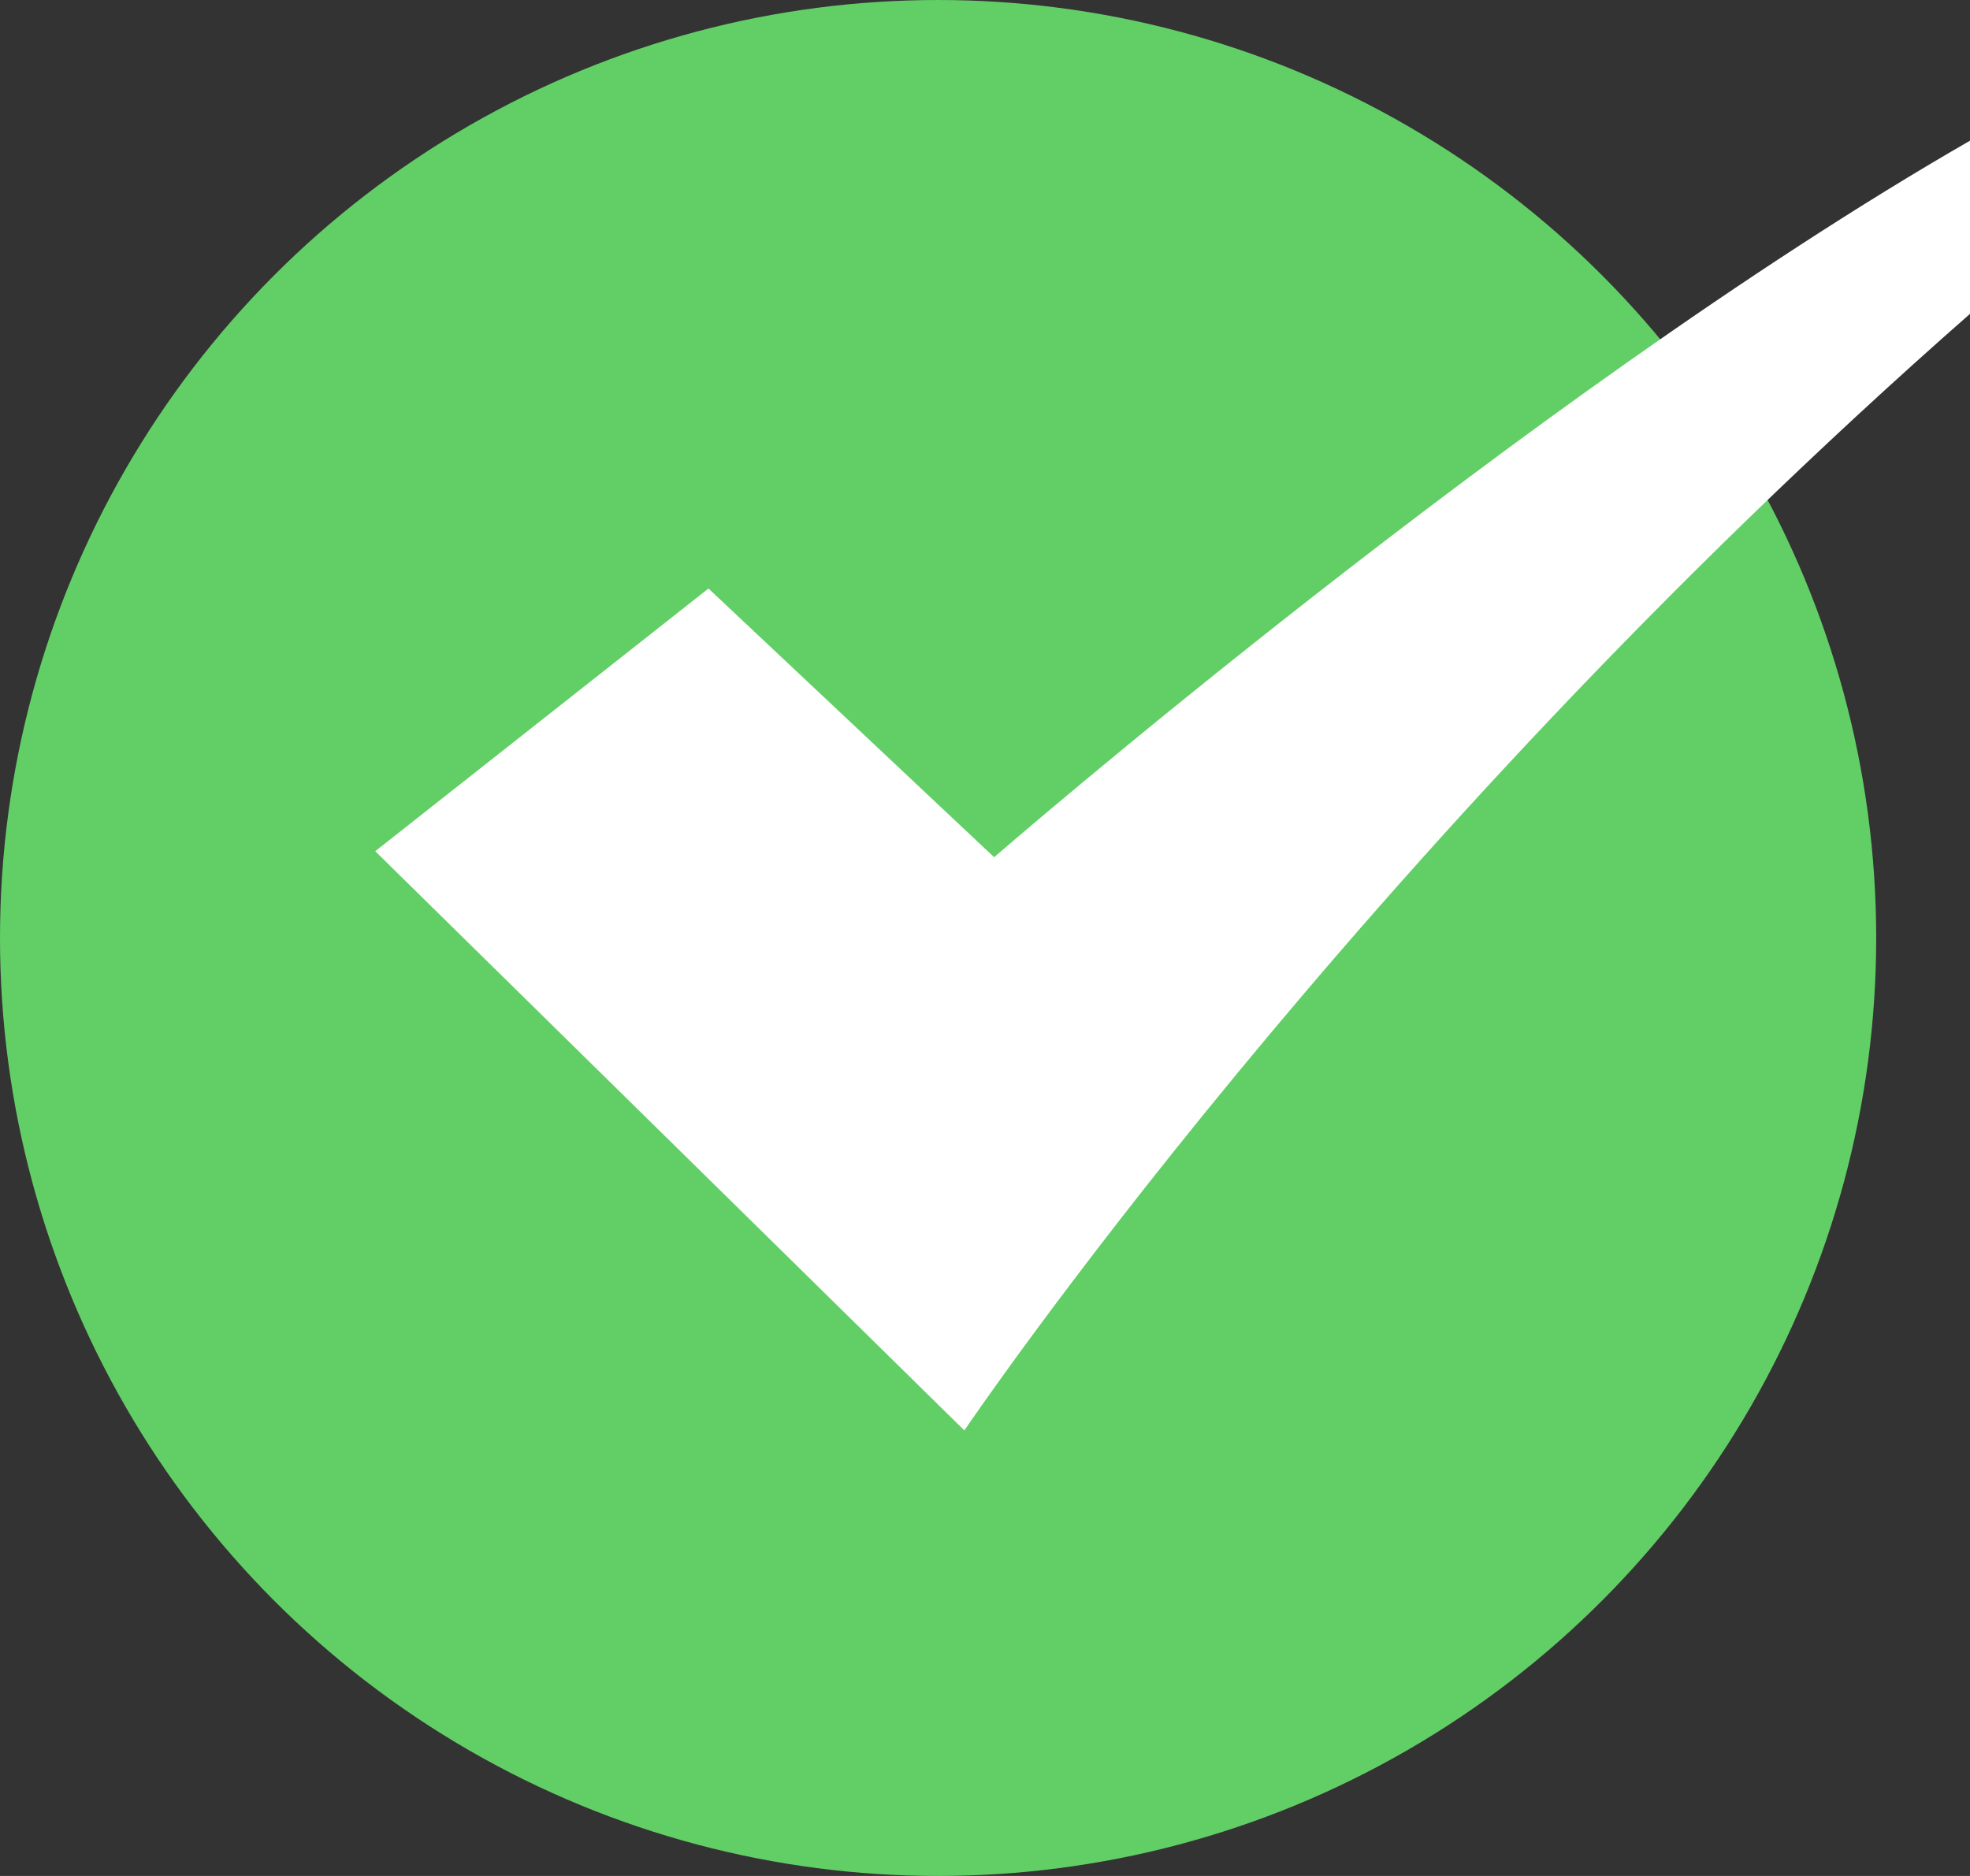 <svg width="84" height="80" fill="none" xmlns="http://www.w3.org/2000/svg"><rect width="100%" height="100%" fill="#333333" stroke="none"/><circle cx="40" cy="40" r="40" fill="#62CF66"/><path d="m16 36.3 14.209-11.203 12.18 11.459S64.97 16.949 84 6v7.384C57.612 36.556 41.12 61 41.12 61L16 36.3Z" fill="#fff"/></svg>